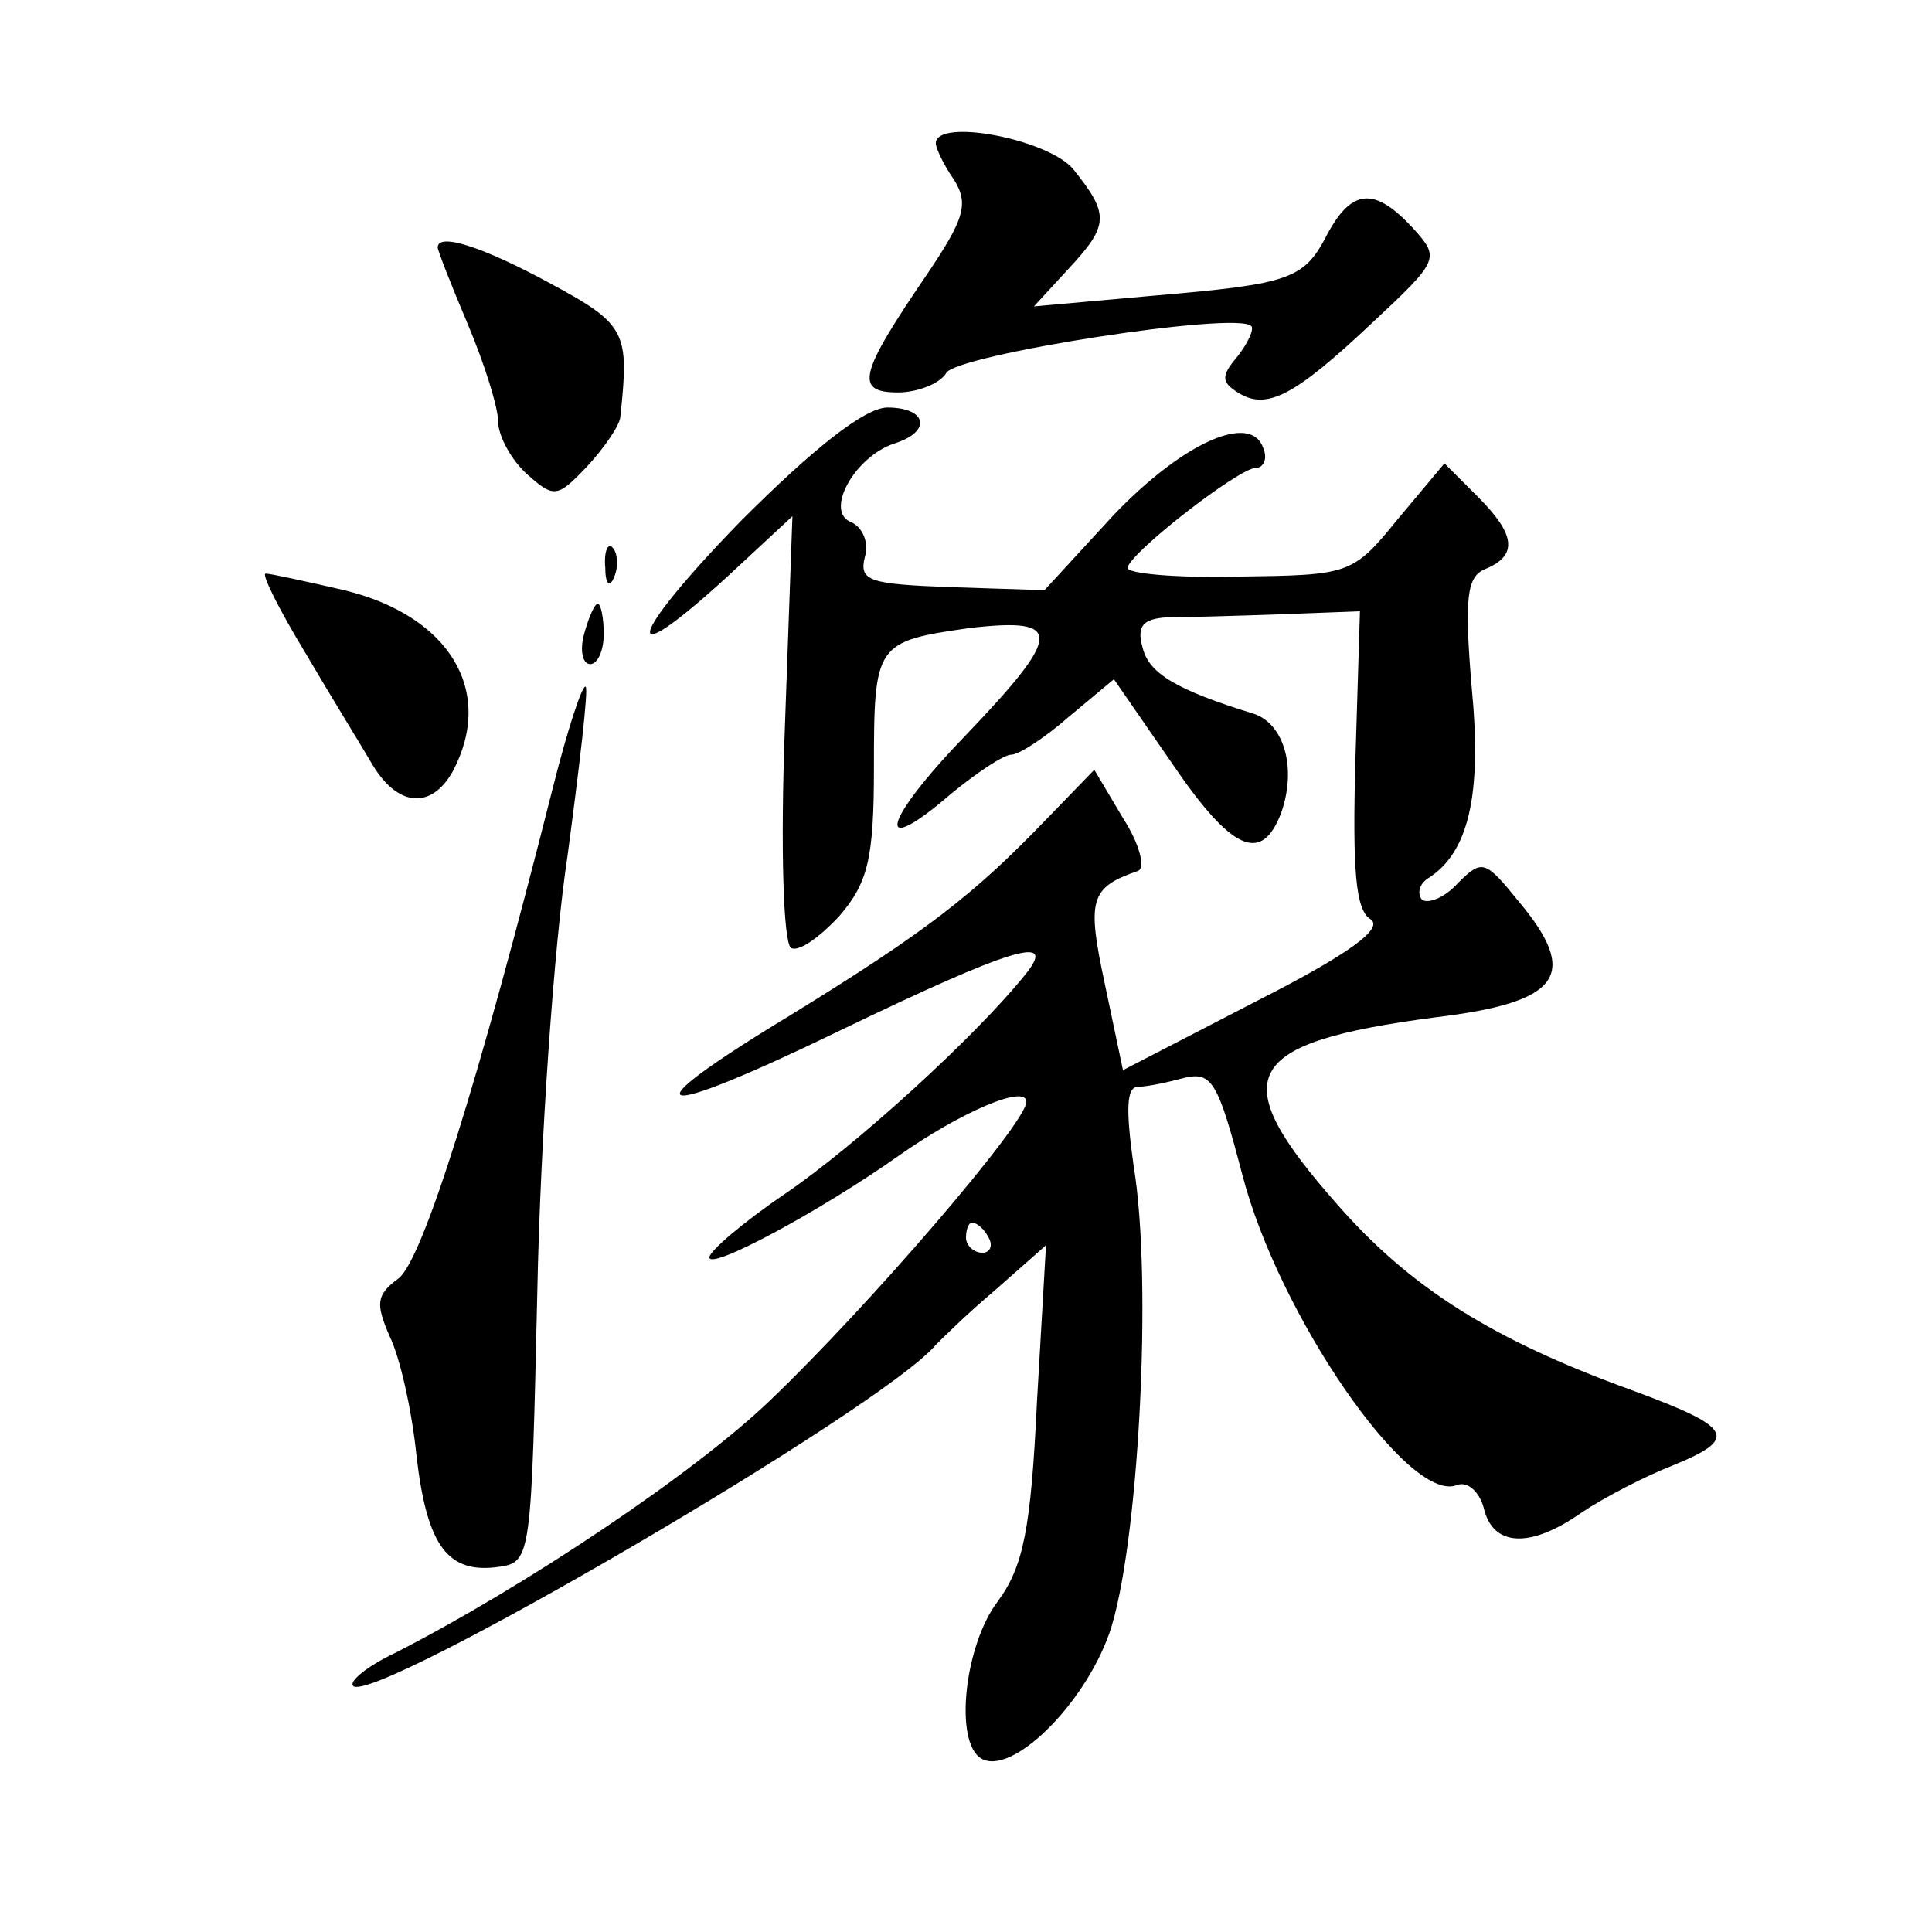 <?xml version="1.0" standalone="no"?>
<!DOCTYPE svg PUBLIC "-//W3C//DTD SVG 20010904//EN"
 "http://www.w3.org/TR/2001/REC-SVG-20010904/DTD/svg10.dtd">
<svg version="1.0" xmlns="http://www.w3.org/2000/svg"
 width="128pt" height="128pt" viewBox="0 0 128 128"
 preserveAspectRatio="xMidYMid meet">
<g transform="translate(0,128) scale(0.1,-0.1)"
fill="#0" stroke="none">
<path d="M620 1185 c0 -3 5 -14 12 -24 10 -16 7 -26 -18 -63 -45 -66 -48 -78 -19
-78 13 0 28 6 32 13 7 12 192 41 202 31 2 -2 -2 -11 -9 -20 -11 -13 -11 -17 0 -24
19 -12 37 -3 89 46 45 42 45 43 27 63 -25 27 -40 26 -56 -3 -16 -31 -23 -34 -117
-42 l-78 -7 23 25 c27 29 27 36 3 66 -17 20 -91 34 -91 17z M290 1116 c0 -2 9 -25
20 -51 11 -26 20 -55 20 -64 0 -10 9 -26 19 -35 18 -16 20 -16 40 5 12 13 22 28
22 33 6 56 4 61 -46 88 -46 25 -75 34 -75 24z M491 935 c-76 -78 -82 -104 -8 -36
l42 39 -5 -140 c-3 -80 -1 -142 4 -146 5 -3 19 7 32 21 19 22 23 38 23 98 0 83
1 84 64 93 62 7 61 -4 -4 -72 -55 -57 -60 -82 -9 -38 17 14 35 26 40 26 5 0 22
11 38 25 l30 25 38 -55 c40 -59 60 -68 73 -33 10 29 2 58 -18 65 -52 16 -70 27
-74 44 -4 14 0 19 16 20 12 0 46 1 75 2 l53 2 -3 -98 c-2 -73 0 -100 10 -106 9
-6 -14 -23 -75 -54 l-89 -46 -12 57 c-12 56 -10 64 22 75 5 2 1 18 -10 35 l-19
32 -31 -32 c-49 -51 -80 -75 -171 -131 -109 -66 -93 -71 33 -10 114 55 146 65 123
37 -33 -41 -112 -113 -159 -145 -28 -19 -50 -38 -50 -42 0 -9 74 31 125 67 41 29
85 48 85 36 0 -14 -105 -136 -170 -198 -50 -48 -162 -123 -248 -167 -19 -9 -31
-19 -28 -22 13 -13 351 184 386 226 3 3 20 20 39 36 l34 30 -6 -104 c-4 -84 -9
-109 -26 -132 -22 -29 -29 -93 -11 -104 20 -12 68 35 85 83 19 55 29 232 16 310
-5 36 -5 52 3 52 6 0 20 3 31 6 18 4 22 -3 38 -64 24 -93 110 -218 142 -206 7 3
15 -4 18 -15 6 -26 31 -27 65 -3 15 10 42 24 60 31 44 18 41 25 -27 50 -91 33 -146
67 -195 123 -75 85 -64 107 65 124 83 10 96 28 55 77 -22 27 -24 28 -40 12 -9 -10
-20 -14 -24 -11 -3 4 -2 10 4 14 27 17 36 55 29 127 -5 60 -3 73 9 78 22 9 20 23
-5 48 l-22 22 -31 -37 c-30 -37 -32 -37 -106 -38 -41 -1 -74 2 -73 6 3 11 74 66
85 66 5 0 8 6 5 13 -8 24 -53 4 -99 -44 l-46 -50 -62 2 c-54 2 -61 4 -57 20 3 10
-2 20 -9 23 -18 7 2 43 28 52 26 8 22 24 -4 24 -15 0 -49 -27 -97 -75z m164 -475
c3 -5 1 -10 -4 -10 -6 0 -11 5 -11 10 0 6 2 10 4 10 3 0 8 -4 11 -10z M401 904
c0 -11 3 -14 6 -6 3 7 2 16 -1 19 -3 4 -6 -2 -5 -13z M202 848 c17 -29 38 -63 45
-75 17 -28 39 -29 53 -4 28 53 -2 103 -72 120 -26 6 -49 11 -52 11 -3 0 9 -24 26
-52z M387 860 c-3 -11 -1 -20 4 -20 5 0 9 9 9 20 0 11 -2 20 -4 20 -2 0 -6 -9 -9
-20z M366 757 c-49 -194 -86 -312 -102 -324 -15 -11 -15 -17 -6 -38 7 -14 15 -50
18 -80 7 -60 21 -78 55 -73 21 3 21 8 25 183 2 99 11 229 20 288 8 60 14 111 12
112 -2 2 -12 -28 -22 -68z"/>
</g>
</svg>
